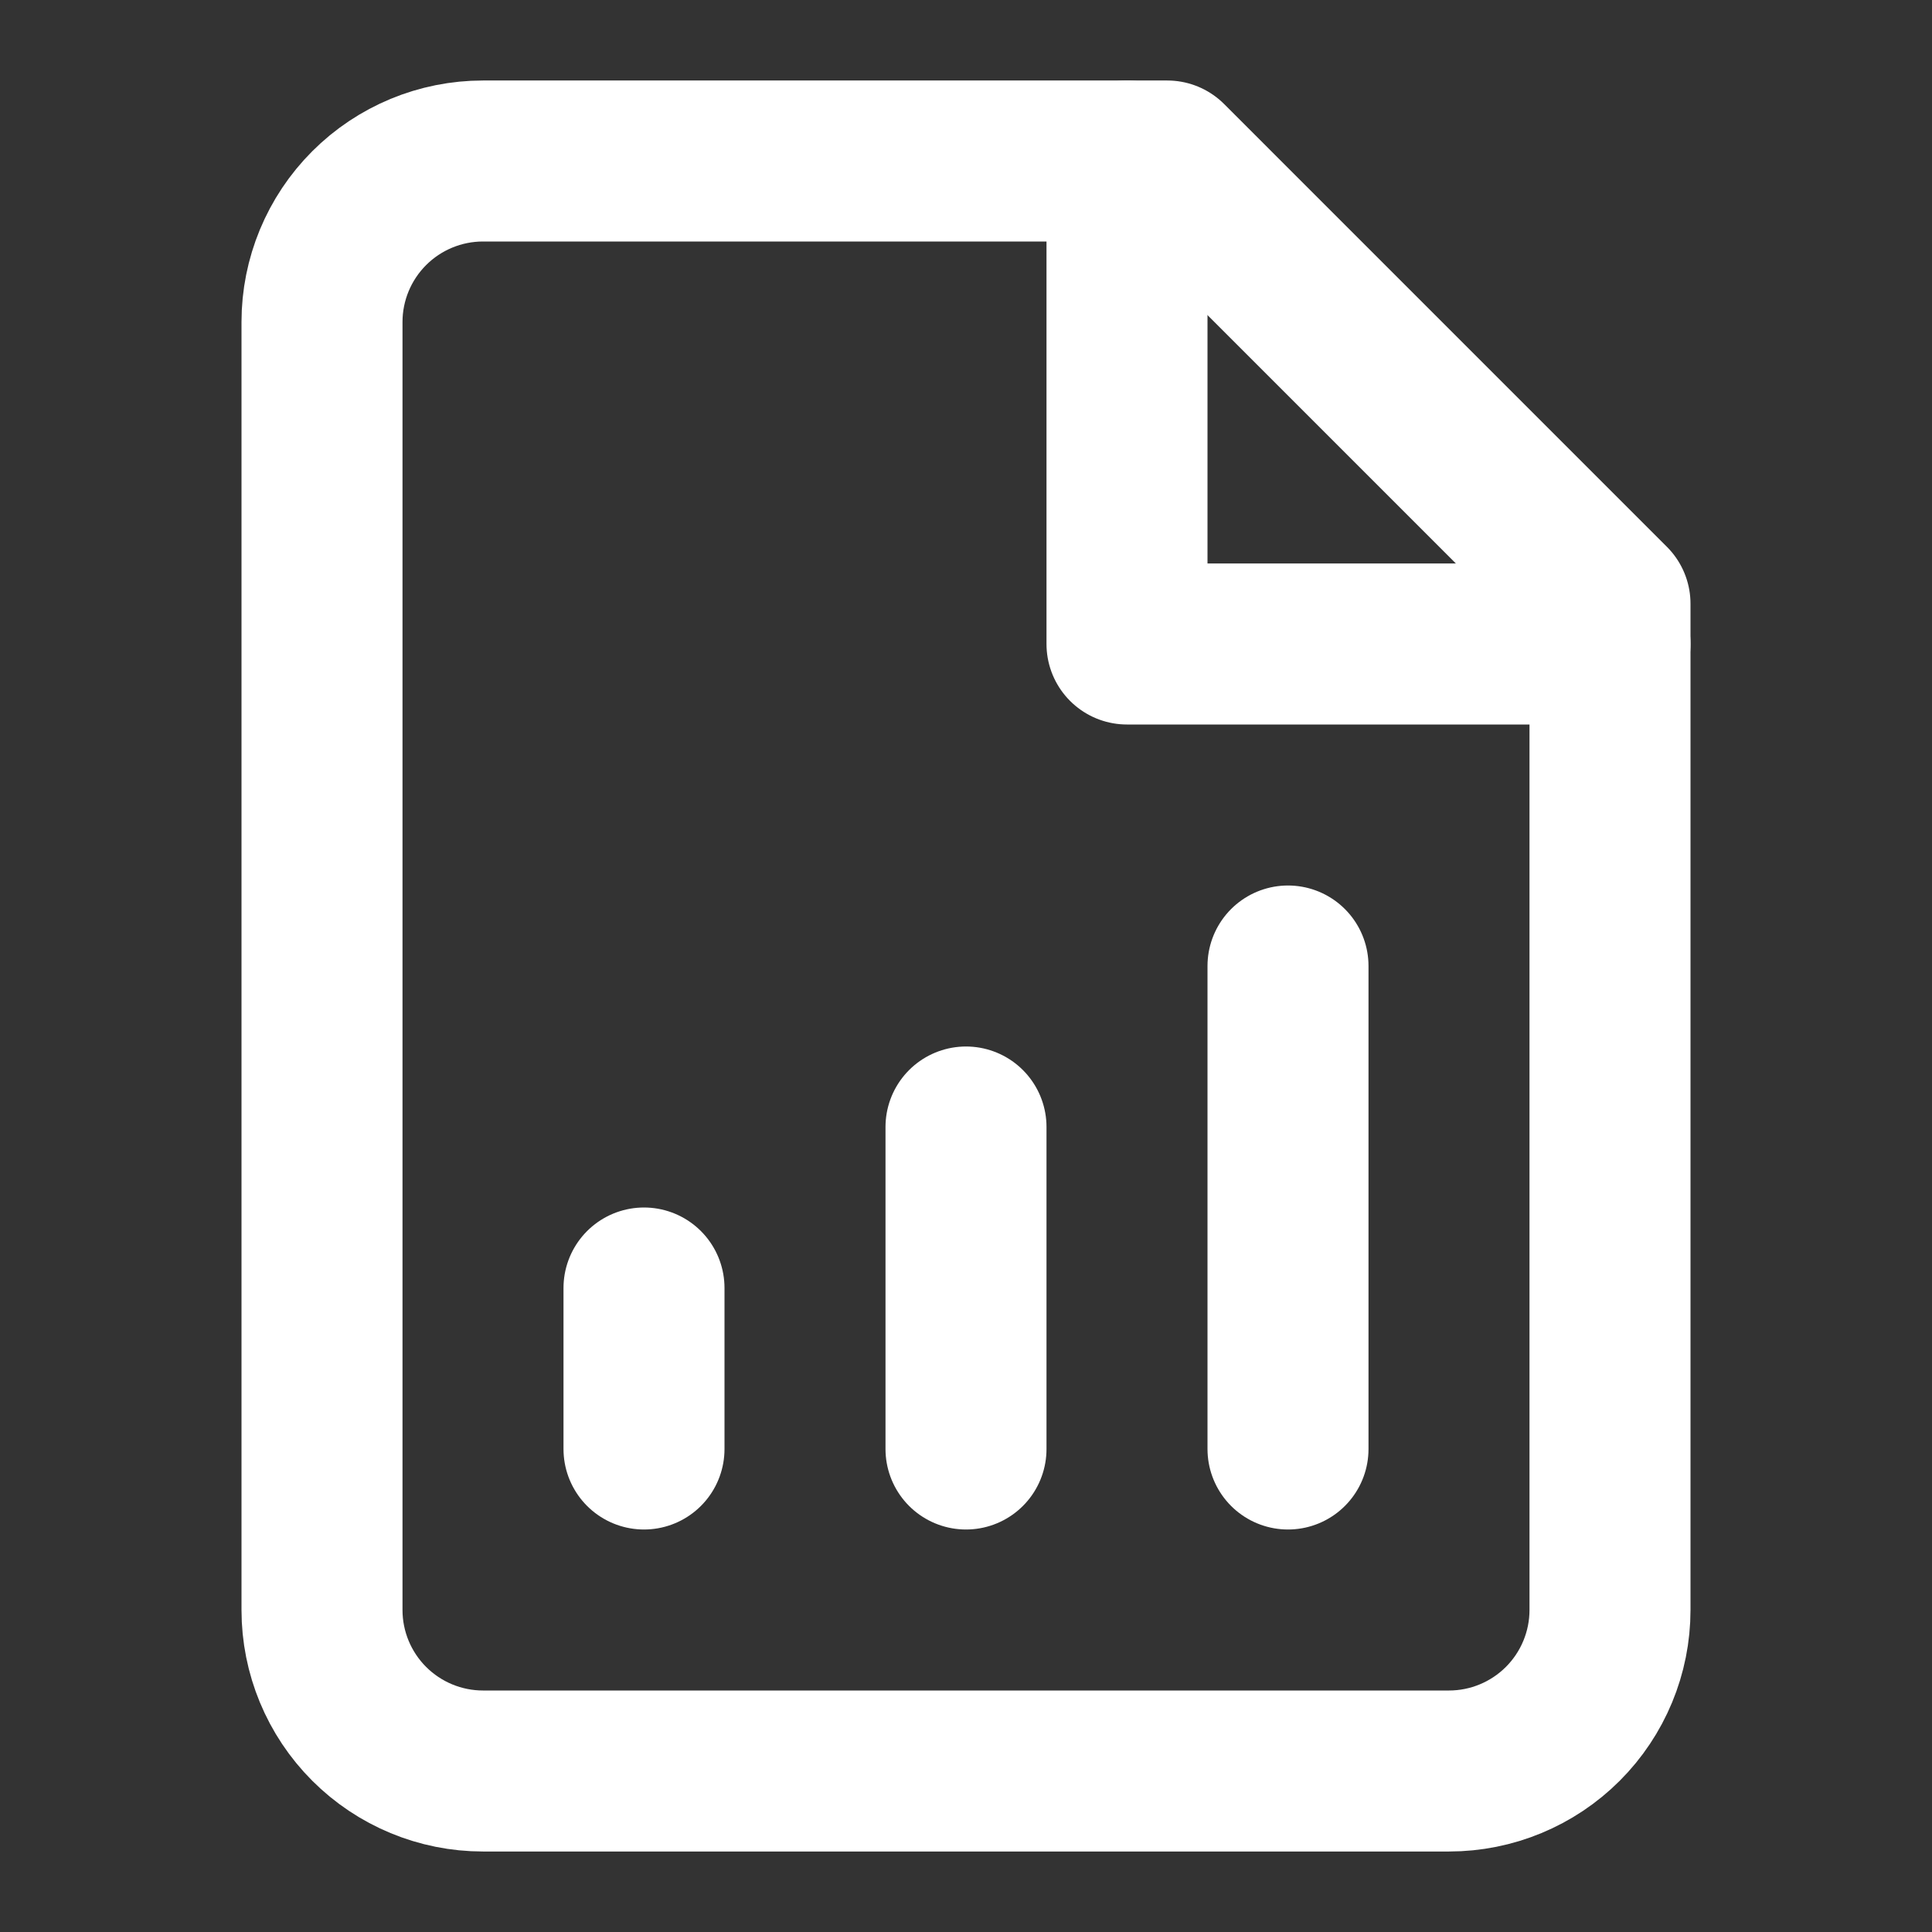 <?xml version="1.0" encoding="UTF-8"?> <svg xmlns="http://www.w3.org/2000/svg" width="24" height="24" viewBox="0 0 24 24" fill="none"><rect x="0" y="0" width="24" height="24" fill="#333333" stroke="none"/> <path d="M14.5 2H6C5.47 2 4.961 2.211 4.586 2.586C4.211 2.961 4 3.47 4 4V20C4 20.53 4.211 21.039 4.586 21.414C4.961 21.789 5.47 22 6 22H18C18.53 22 19.039 21.789 19.414 21.414C19.789 21.039 20 20.53 20 20V7.5L14.5 2Z" stroke="white" stroke-width="2" stroke-linecap="round" stroke-linejoin="round"></path> <path d="M14 2V8H20" stroke="white" stroke-width="2" stroke-linecap="round" stroke-linejoin="round"></path> <path d="M12 18V14" stroke="white" stroke-width="2" stroke-linecap="round" stroke-linejoin="round"></path> <path d="M8 18V16" stroke="white" stroke-width="2" stroke-linecap="round" stroke-linejoin="round"></path> <path d="M16 18V12" stroke="white" stroke-width="2" stroke-linecap="round" stroke-linejoin="round"></path> </svg> 